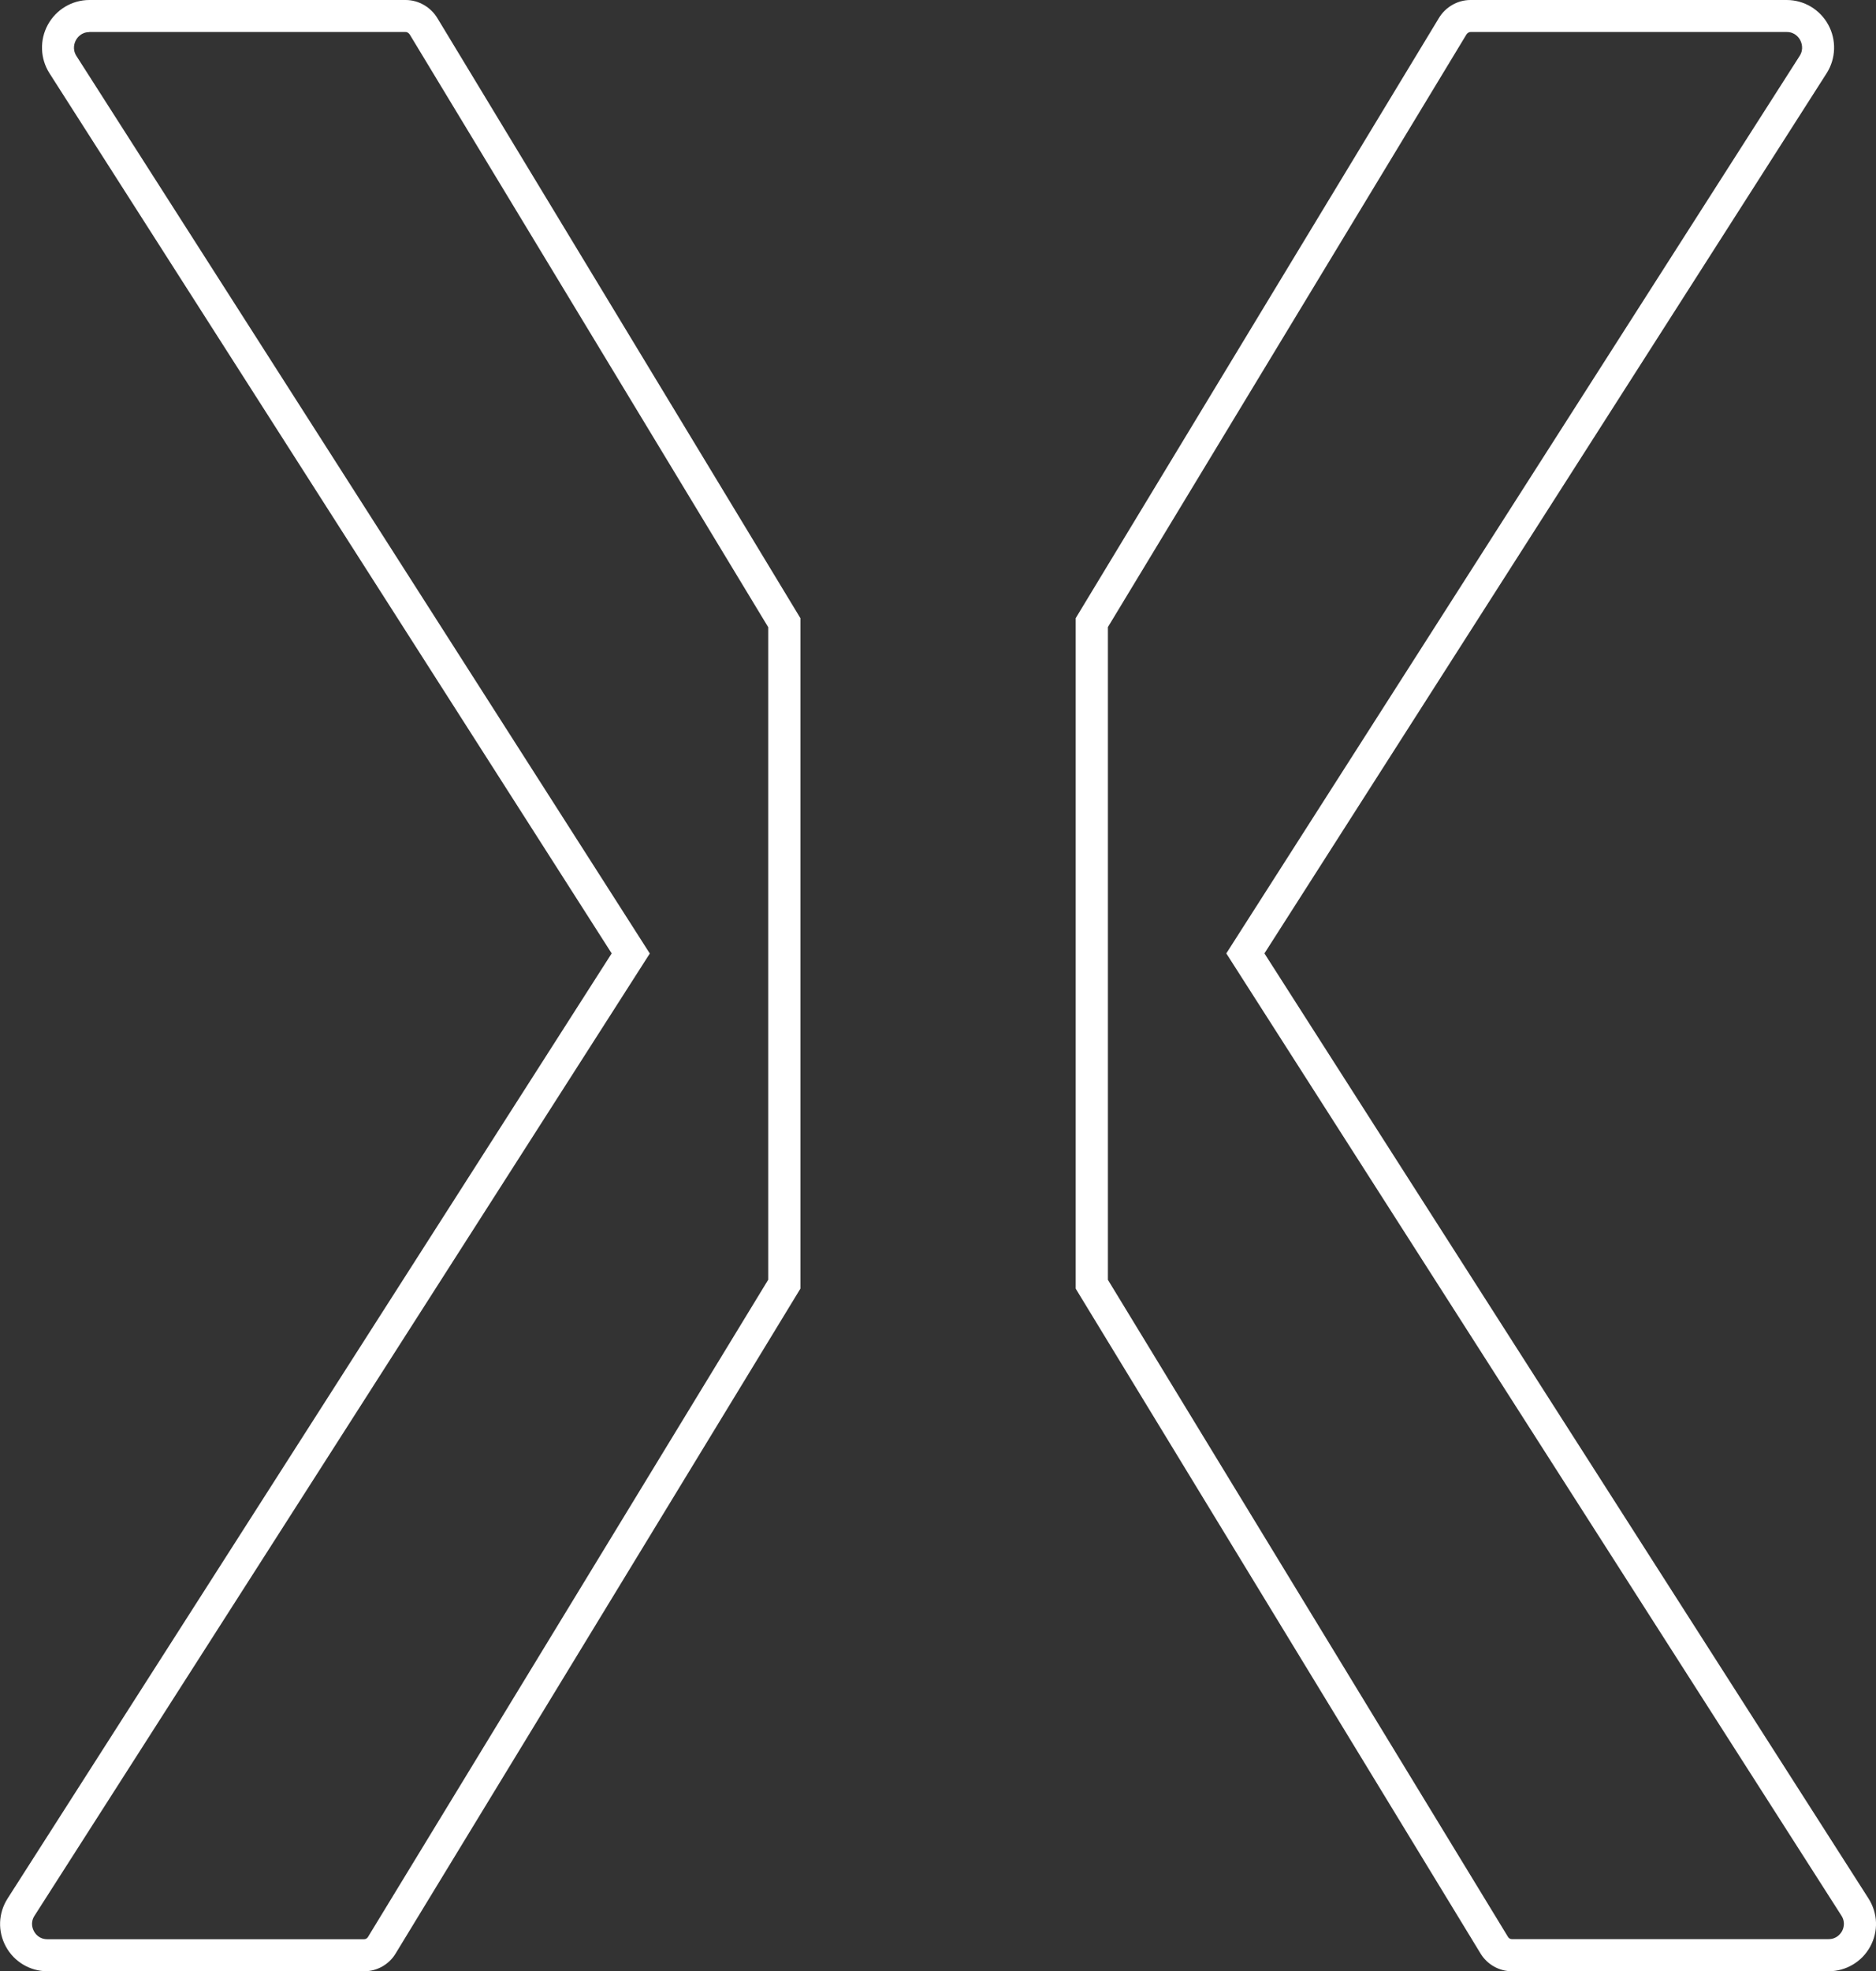<svg xmlns="http://www.w3.org/2000/svg" id="Camada_2" viewBox="0 0 177.12 186"><rect x="0" y="0" width="177.12" height="186" fill="#333333" stroke="none"/><defs><style>      .cls-1 {        fill: #fff;      }    </style></defs><g id="Camada_1-2" data-name="Camada_1"><path class="cls-1" d="M172.64,186h-29.9c-1.2,0-2.33-.64-2.96-1.68l-38.22-62.73v-63.26L135.84,1.72c.63-1.06,1.78-1.72,2.99-1.72h29.86c1.63,0,3.13.89,3.92,2.33.79,1.44.73,3.2-.15,4.58l-53.08,83.05,57.03,89.17c.89,1.4.95,3.1.16,4.55-.78,1.43-2.29,2.32-3.92,2.32ZM104.59,120.74l37.78,62.01c.08.14.22.22.37.22h29.9c.77,0,1.14-.52,1.27-.75.12-.22.36-.81-.05-1.46l-58.08-90.8L169.91,5.28c.42-.66.17-1.27.05-1.5-.12-.23-.5-.76-1.26-.76h-29.86c-.18,0-.33.13-.4.25l-33.84,55.9v61.57ZM34.38,186H4.48c-1.64,0-3.14-.89-3.92-2.32-.79-1.45-.73-3.15.16-4.55l57.03-89.17L4.67,6.91c-.88-1.38-.94-3.14-.15-4.58.79-1.44,2.29-2.33,3.92-2.33h29.86c1.21,0,2.36.66,3,1.72l34.27,56.61v63.26l-38.22,62.74c-.62,1.03-1.75,1.67-2.95,1.67ZM8.43,3.03c-.76,0-1.14.53-1.26.76-.13.23-.37.84.05,1.5l54.13,84.68L3.26,180.76c-.42.65-.18,1.24-.05,1.47.12.23.49.75,1.27.75h29.9c.14,0,.28-.08.36-.21l37.79-62.02v-61.57L38.7,3.28c-.08-.13-.22-.26-.4-.26H8.43Z"></path></g></svg>
